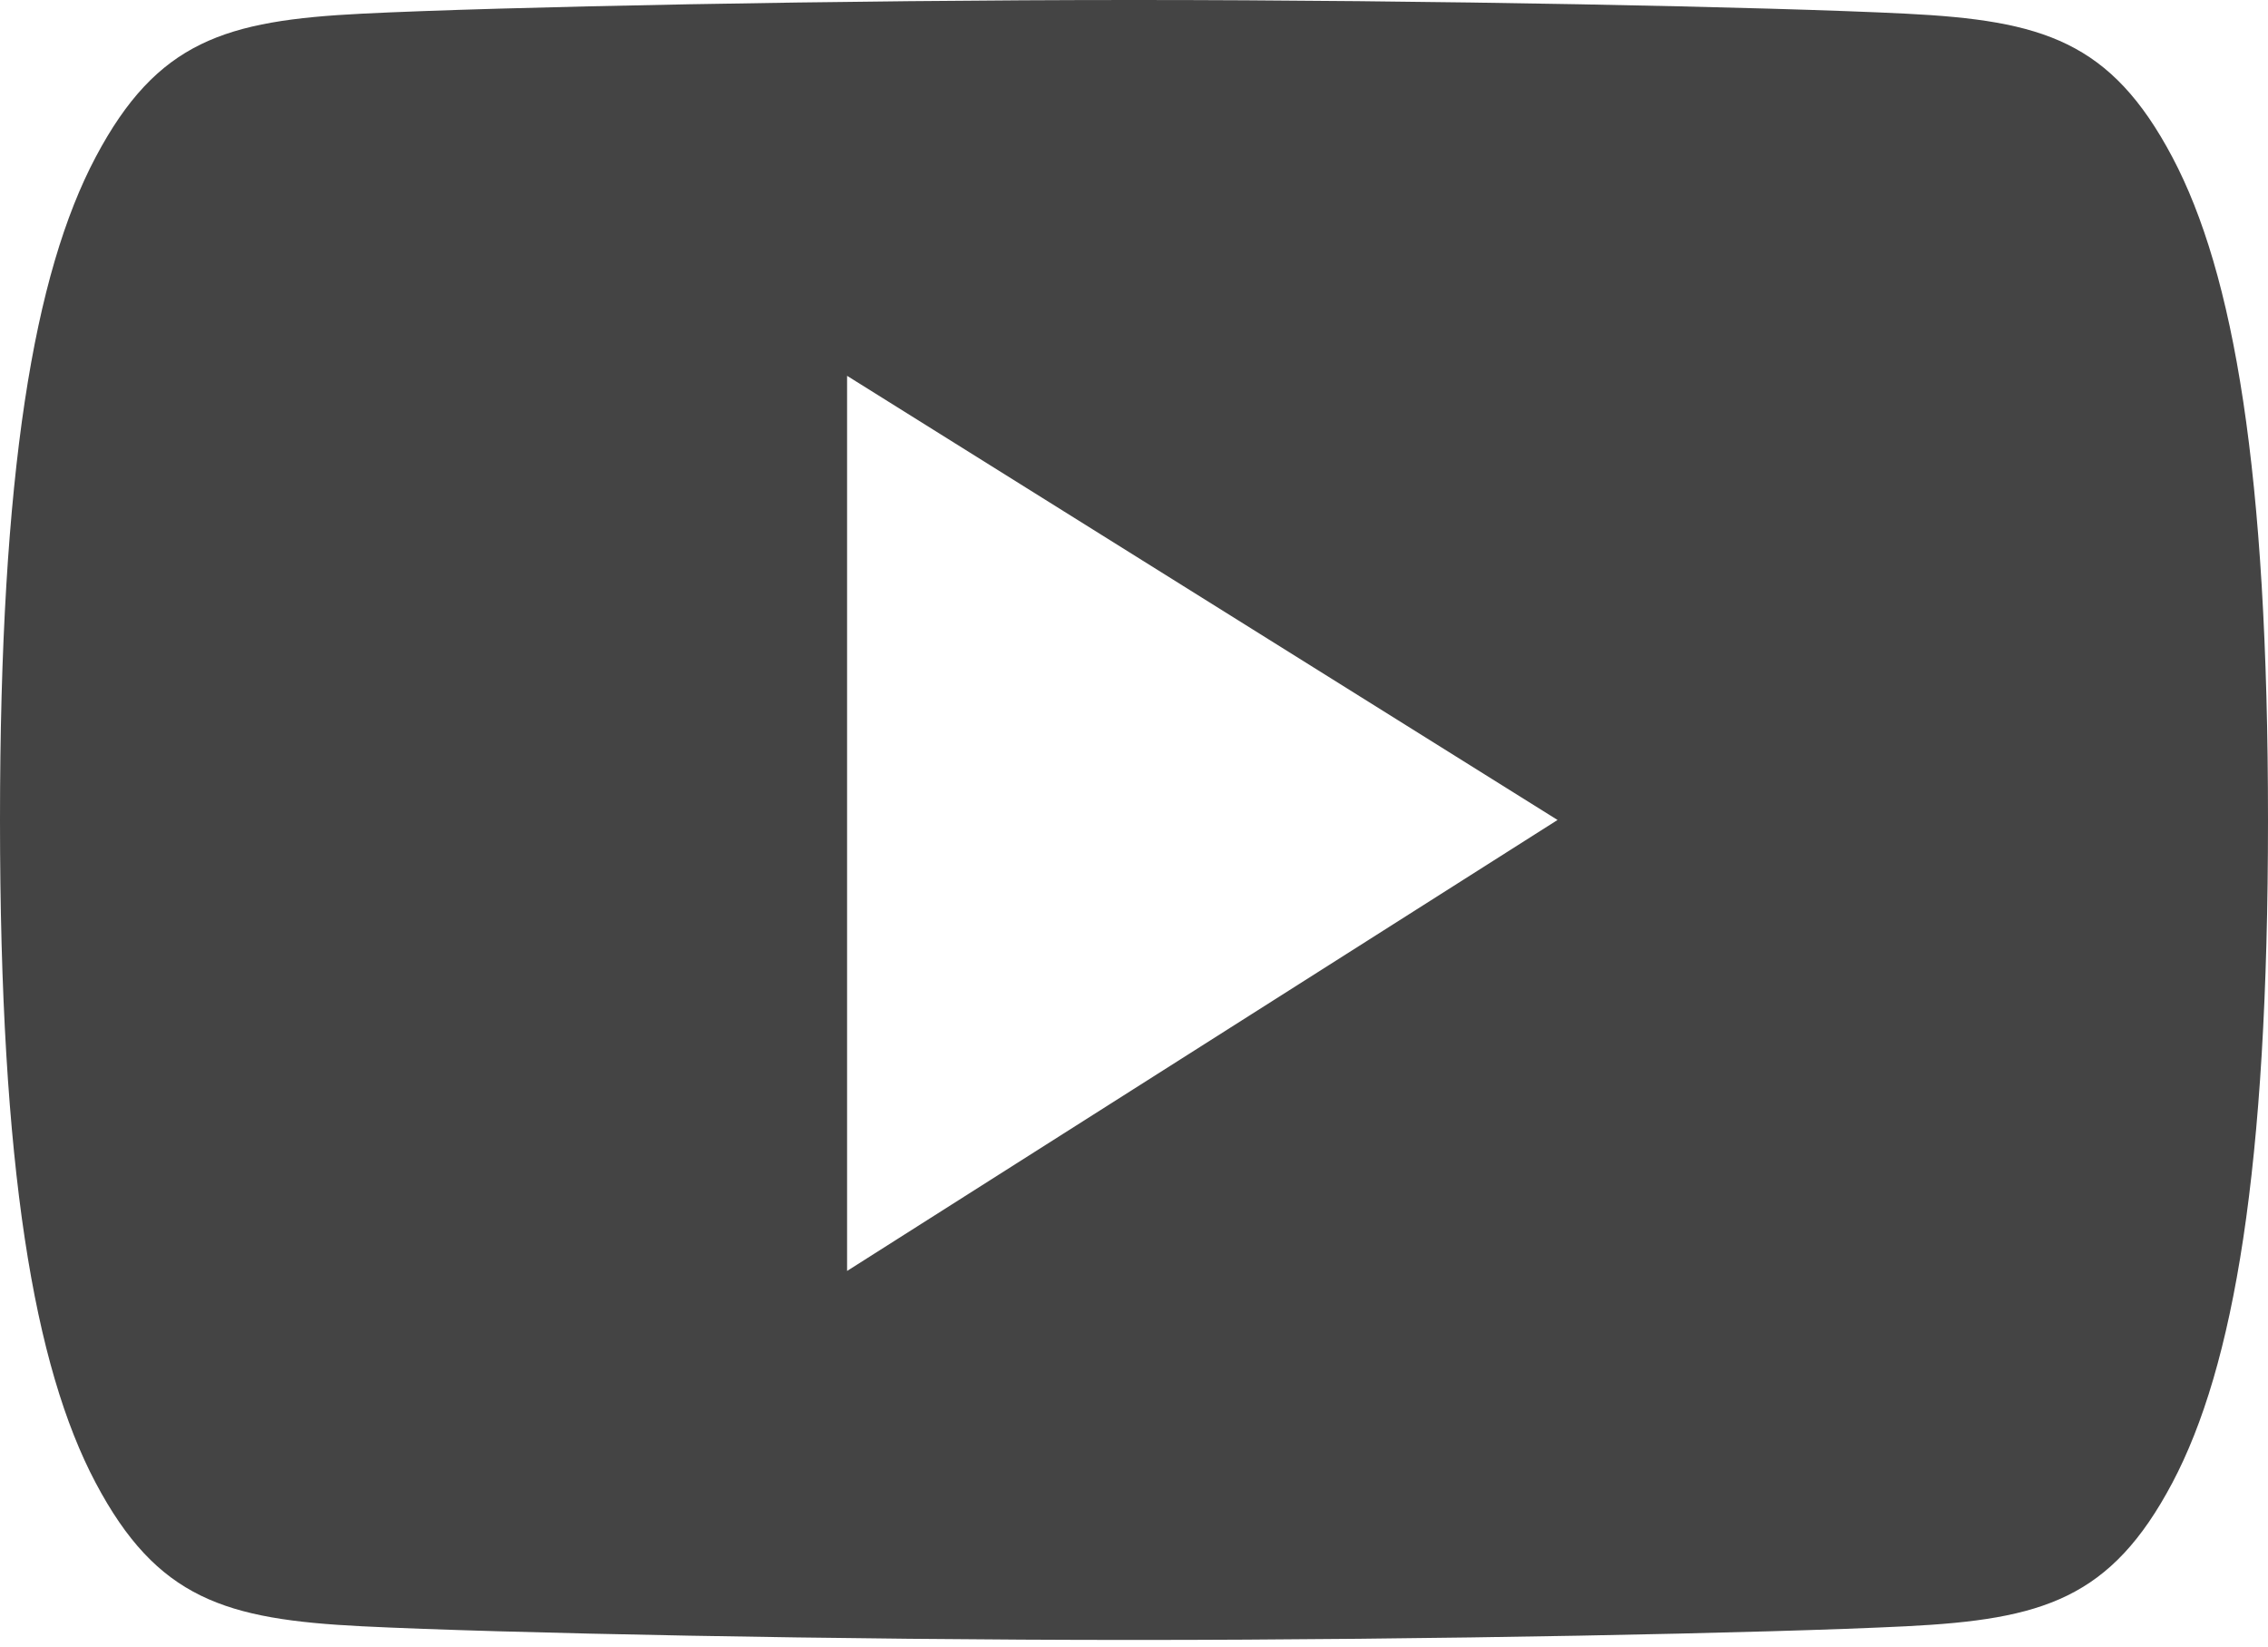 <?xml version="1.0" encoding="utf-8"?>
<!-- Generator: Adobe Illustrator 26.0.1, SVG Export Plug-In . SVG Version: 6.00 Build 0)  -->
<svg version="1.1" id="youtube" xmlns="http://www.w3.org/2000/svg" xmlns:xlink="http://www.w3.org/1999/xlink" x="0px" y="0px"
	 viewBox="0 0 33.2 24.1" style="enable-background:new 0 0 33.2 24.1;" xml:space="preserve">
<style type="text/css">
	.st0{fill:#444444;}
</style>
<g id="Grupo_3108" transform="translate(0 0)">
	<path id="Trazado_3293" class="st0" d="M31.8,2.3c-0.9-1.7-1.9-2-3.9-2.1c-2-0.1-7-0.2-11.3-0.2S7.3,0.1,5.3,0.2
		c-2,0.1-3,0.4-3.9,2.1C0.5,4,0,6.9,0,12v0c0,5.1,0.5,8,1.4,9.7c0.9,1.7,1.9,2,3.9,2.1c2,0.1,7,0.2,11.3,0.2s9.3-0.1,11.3-0.2
		c2-0.1,3-0.4,3.9-2.1c0.9-1.7,1.4-4.6,1.4-9.7v0C33.2,6.9,32.7,4,31.8,2.3z M12.4,18.6V5.5L22.8,12L12.4,18.6z"/>
</g>
</svg>

